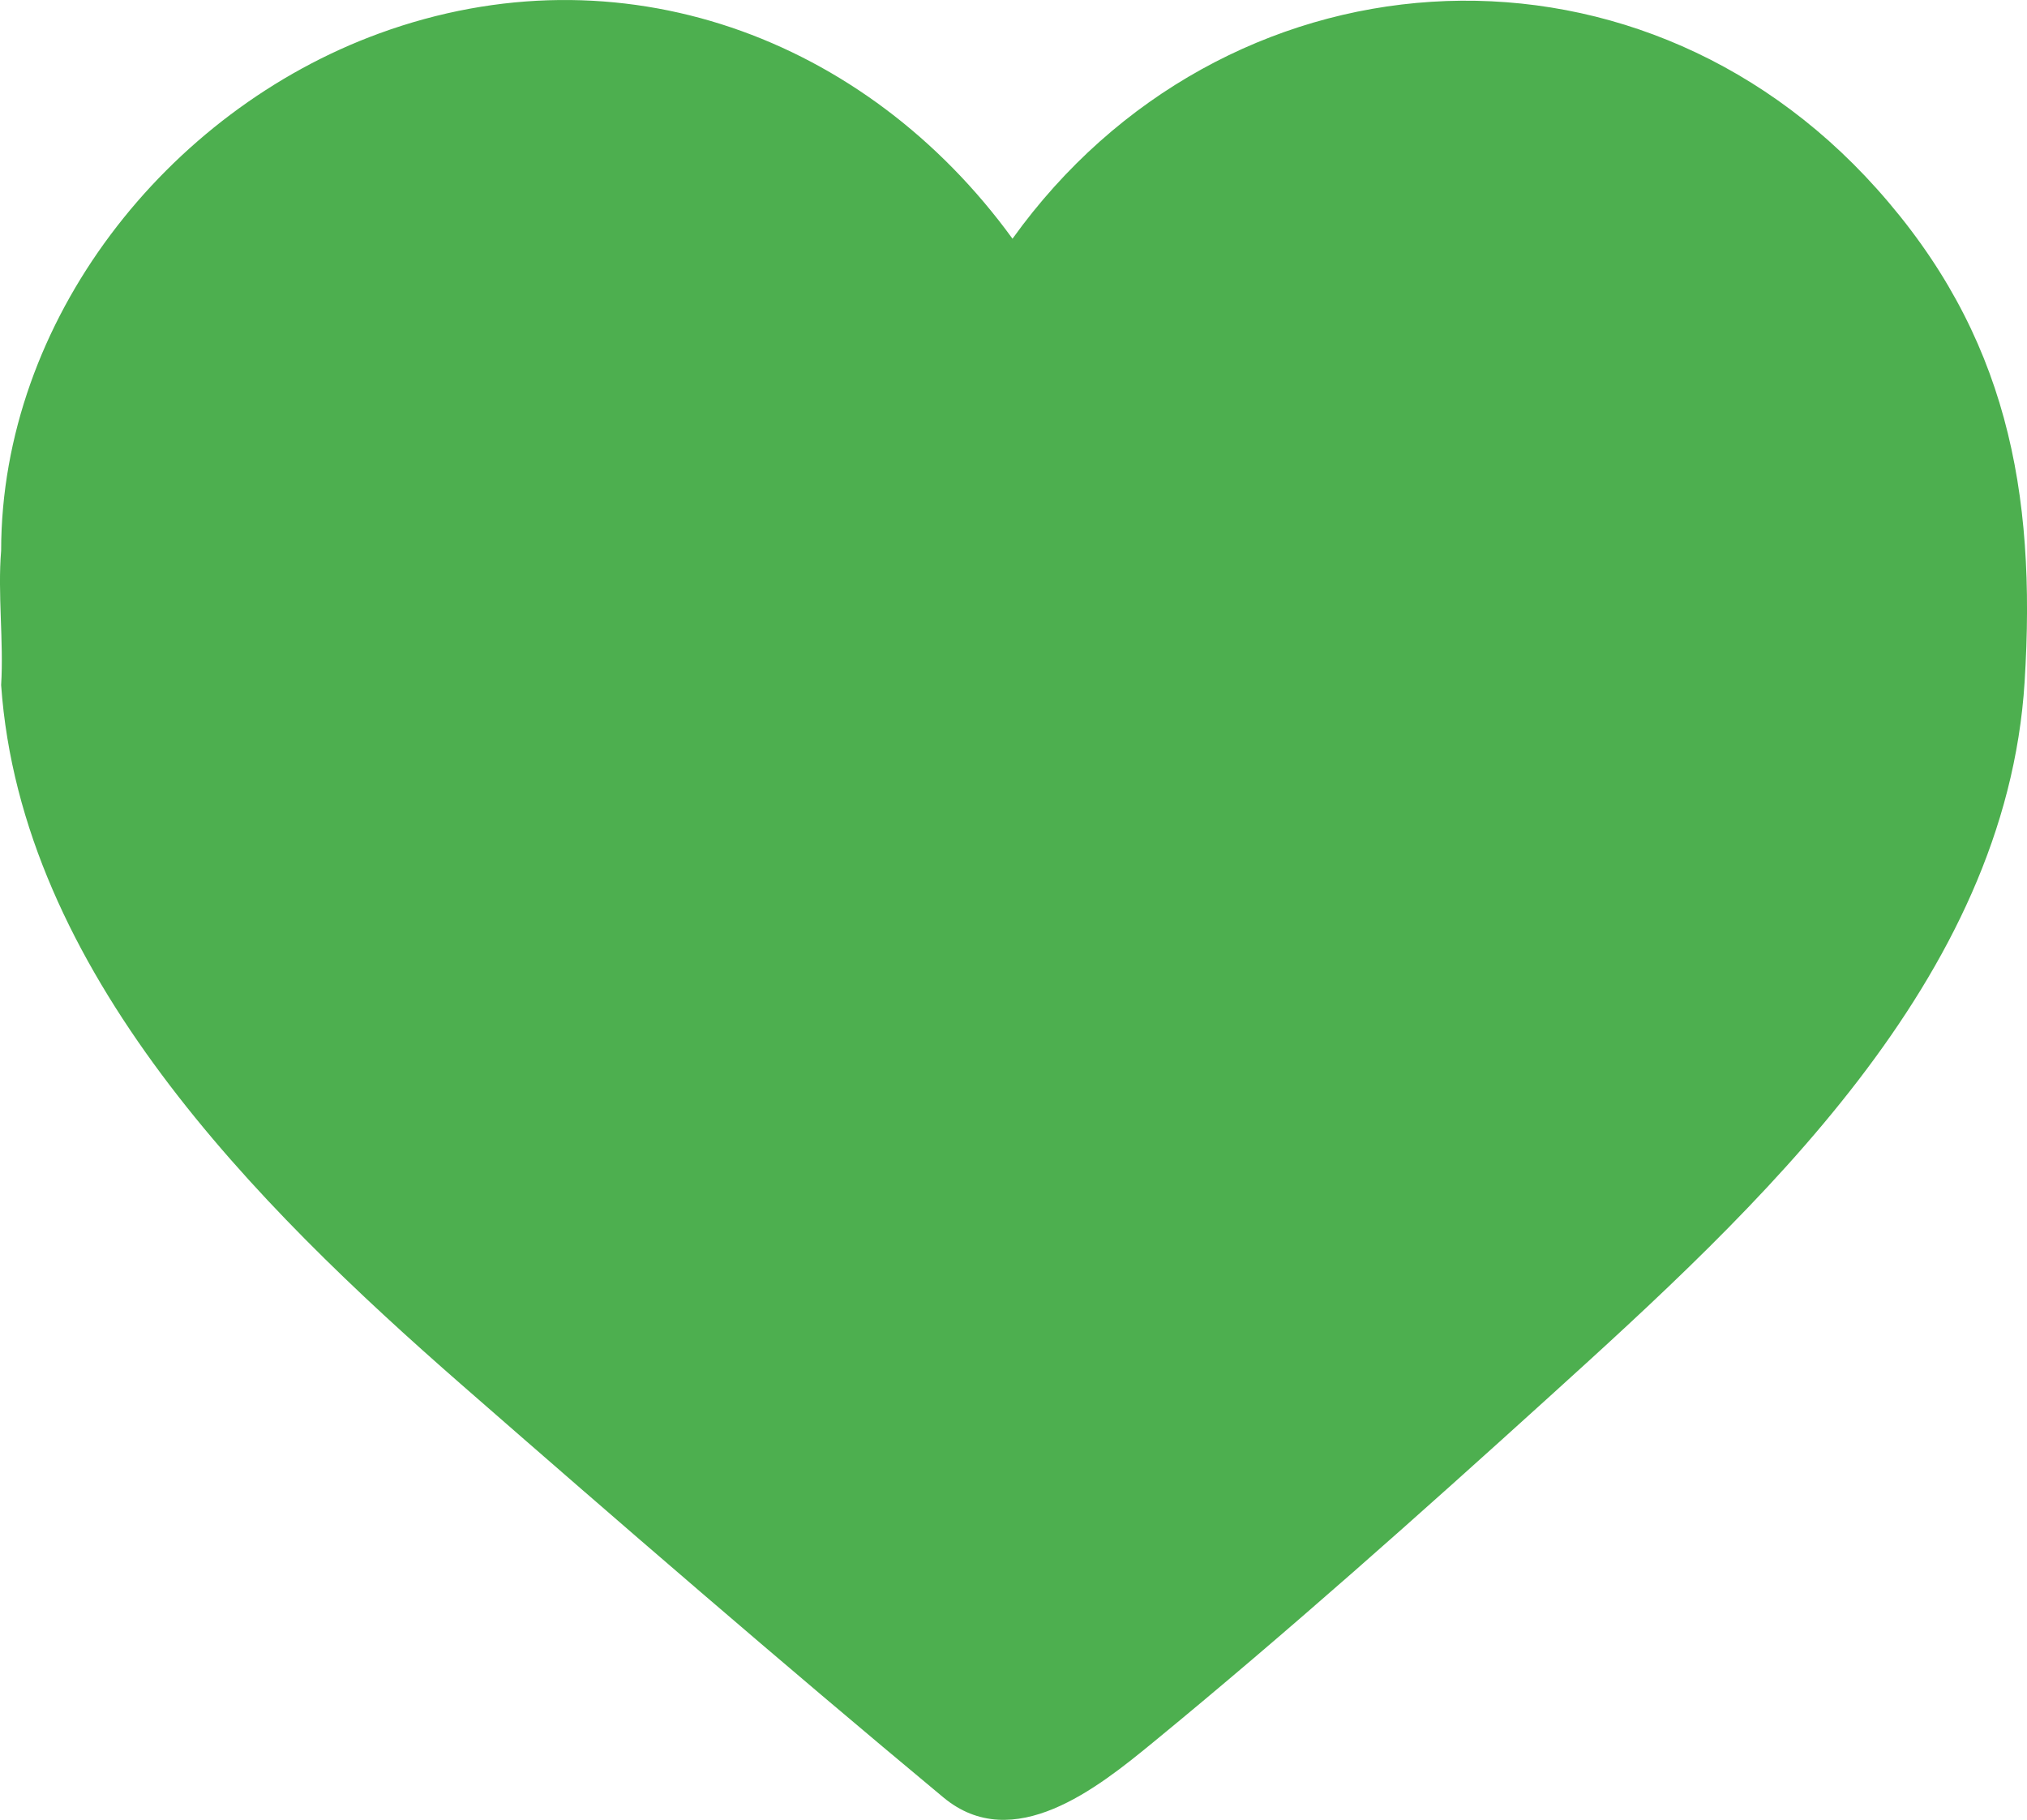 <?xml version="1.0" encoding="UTF-8"?> <svg xmlns="http://www.w3.org/2000/svg" id="_Слой_2" data-name="Слой 2" viewBox="0 0 409.4 367.61"><defs><style> .cls-1 { fill: #4daf4f; } </style></defs><g id="_Слой_1-2" data-name="Слой 1"><path class="cls-1" d="M.23,138.38c.54-8.81-.73-18.44,0-27.15C.27,64.68,33.67,22.43,76.6,6.75c48.67-17.77,98.33.76,127.9,41.47,42.3-58.98,125.16-65.28,174.55-10.1,26.25,29.33,32.28,61.04,29.87,99.6-3.76,60.33-53.89,106.25-95.93,144.36-26.17,23.72-52.83,47.51-80.23,69.99-11.04,9.06-28.12,22.73-42.22,11.01-32.82-27.3-65.18-55.29-97.33-83.38C51.6,243.33,4.27,196.07.23,138.38Z"></path></g></svg> 